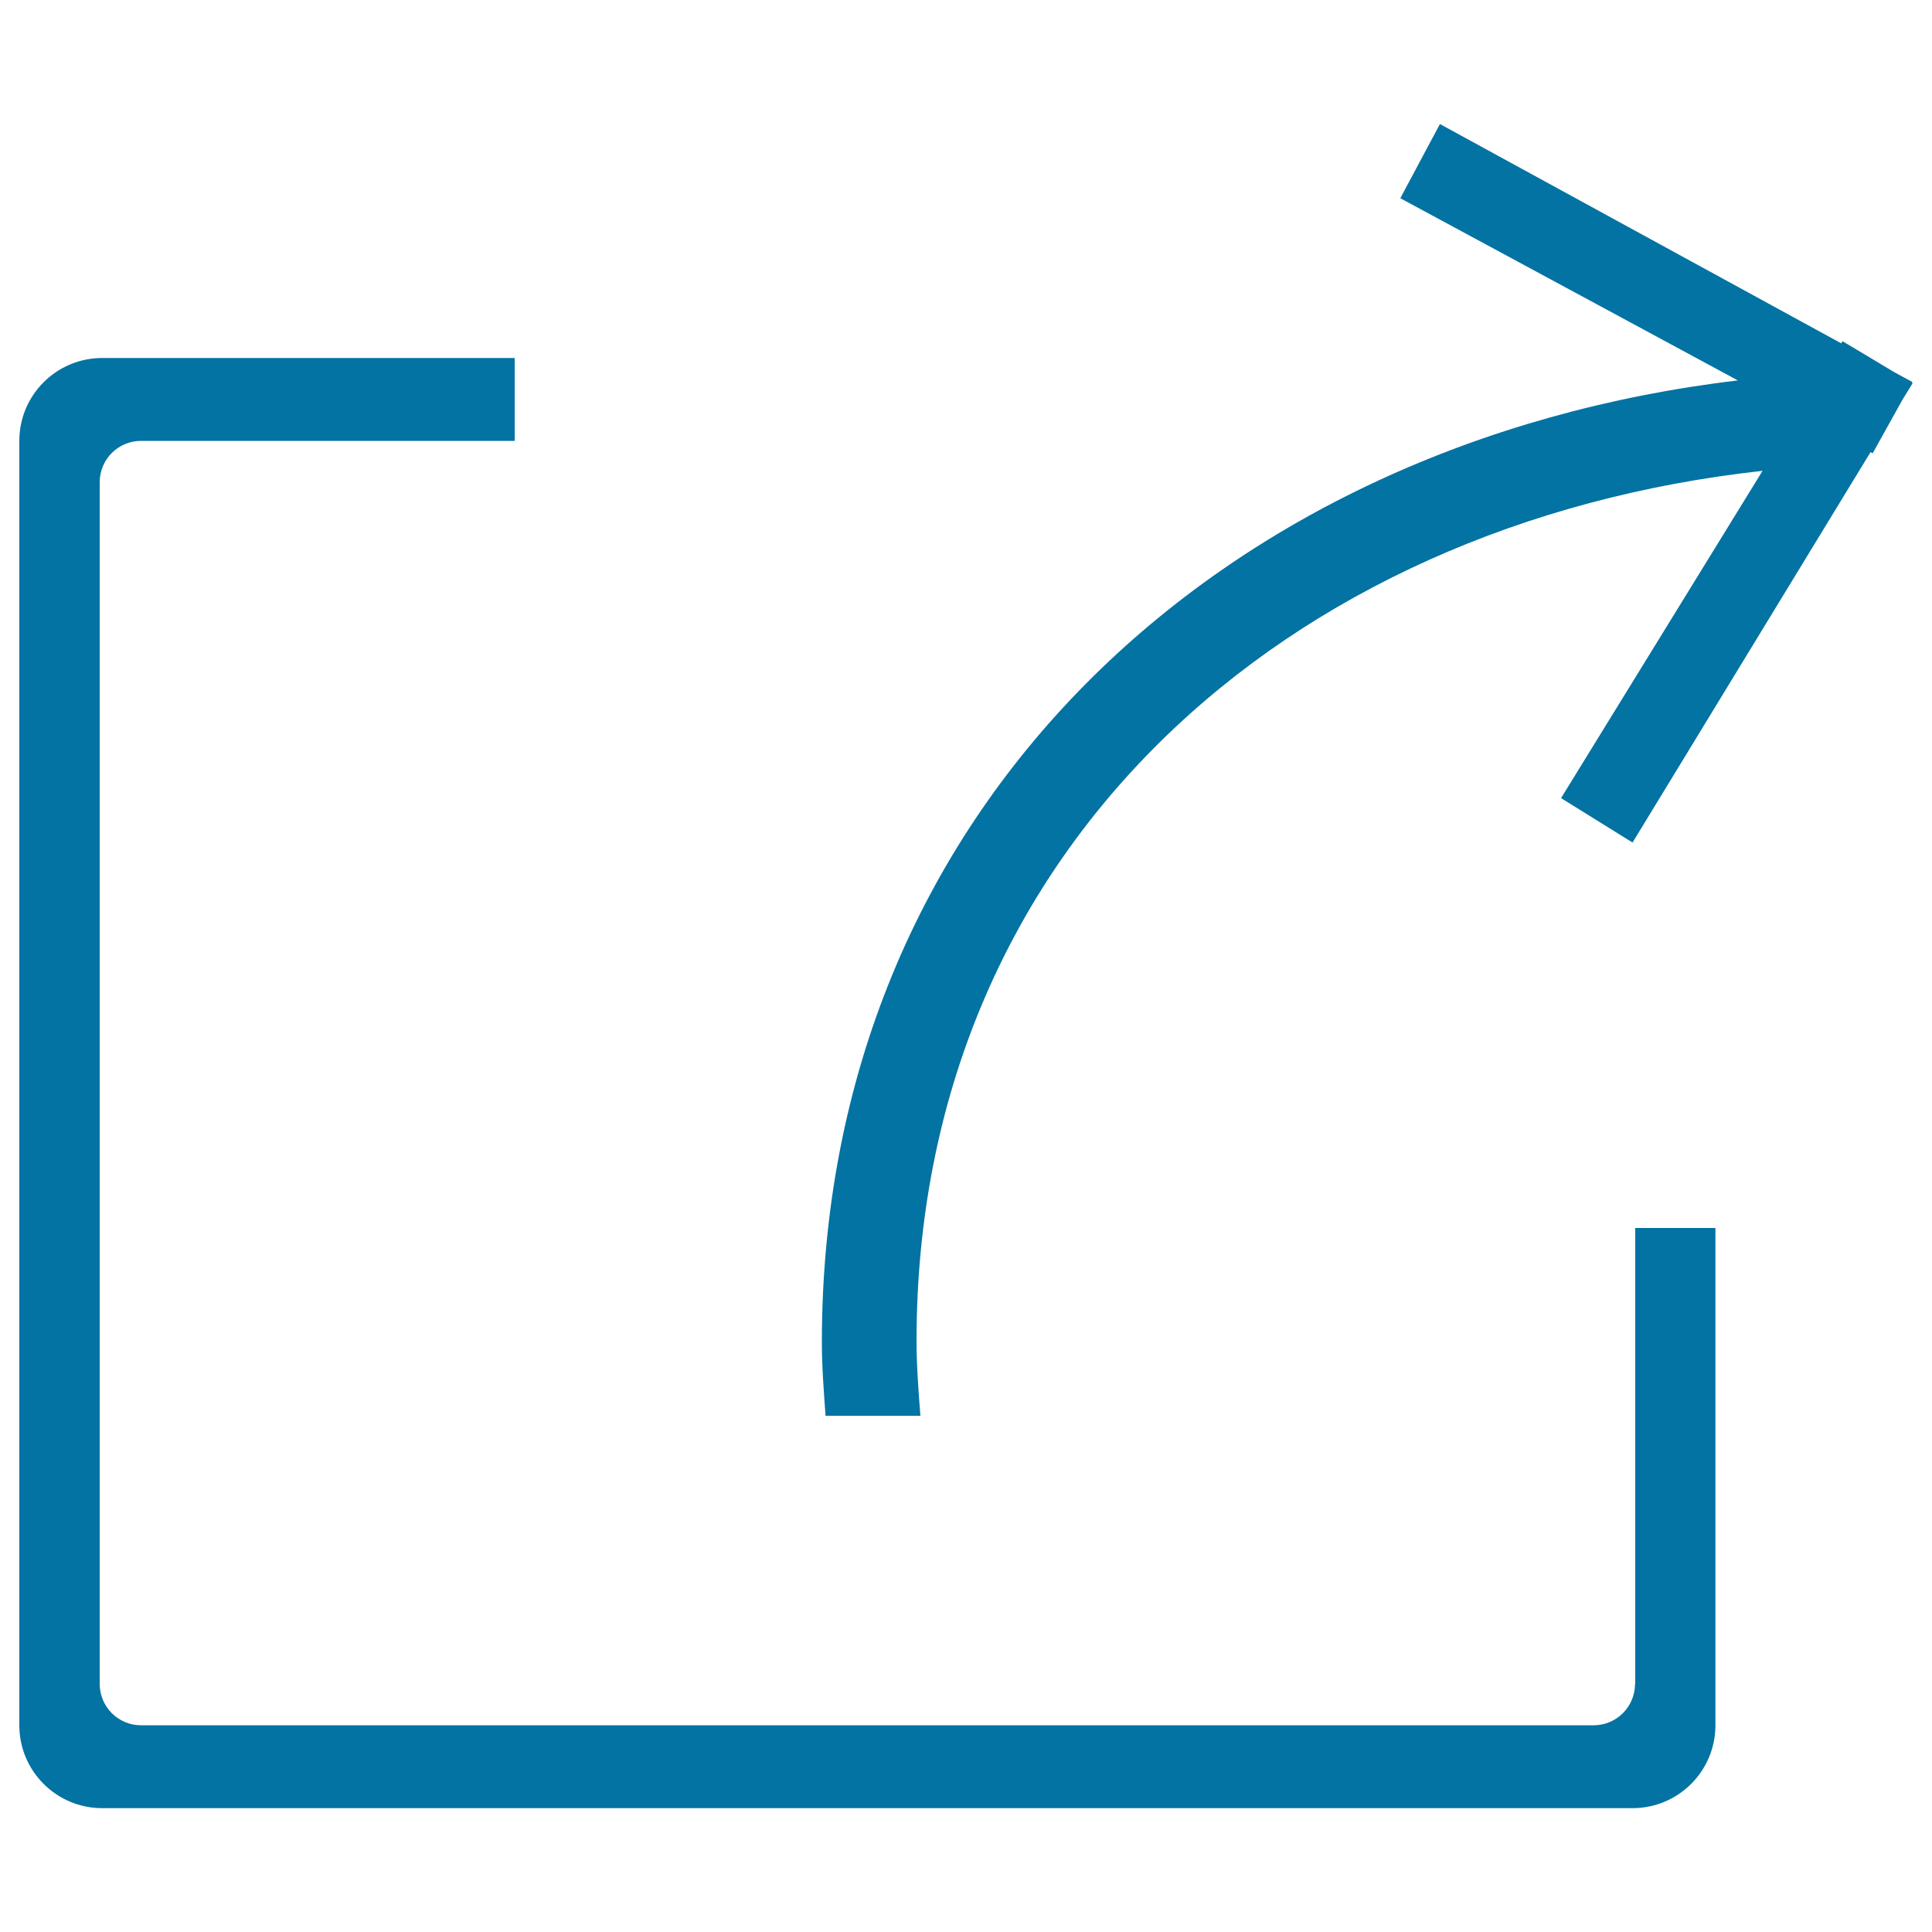 <svg xmlns="http://www.w3.org/2000/svg" viewBox="0 0 1000 1000" style="fill:#0273a2">
<title>Share SVG icon</title>
<path d="M846.3,871.5c0,11.9-9.6,21.5-21.4,21.5H73c-11.9,0-21.4-9.6-21.4-21.5V249.6c0-11.9,9.6-21.4,21.4-21.4h193.4v-42.9H52.9c-23.7,0-42.9,19.2-42.9,42.9v664.8c0,23.7,19.2,42.9,42.9,42.9H845c23.7,0,42.9-19.2,42.9-42.9V635.6h-41.5V871.5z M989.6,198.1l0.2-0.4l-9.4-5.1l-26.7-16l-0.7,1.1L745.3,64.2l-20.5,38.4l174.7,94.3c-267.5,31.8-474.1,220.7-474.1,497.8c0,12.9,1,25.4,1.9,38.1l49.1,0c-1-12.9-2-25.7-2-38.8c0-254.5,191.4-423.2,437.9-450.3L808,413.1l37,23L968.2,234l1.1,0.6l15.3-27.5l5.4-8.8L989.6,198.1z"/>
</svg>